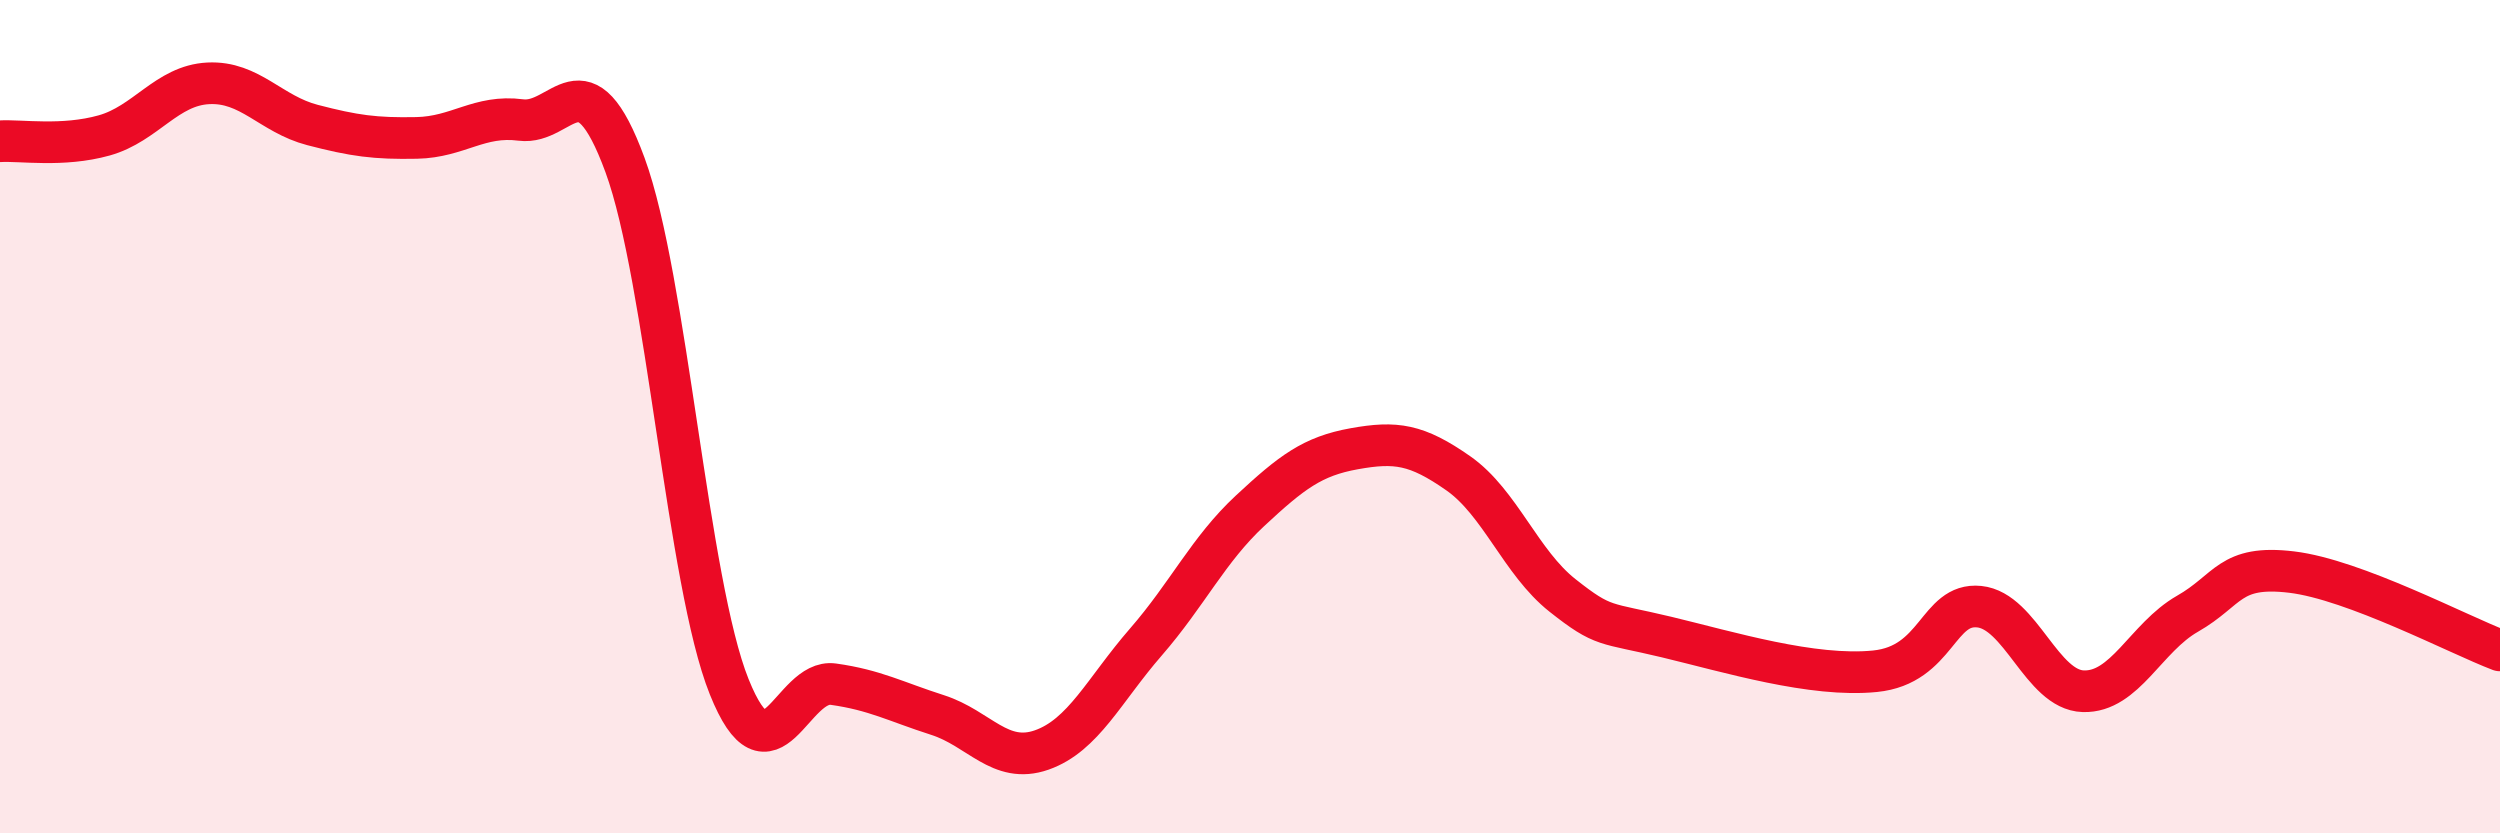 
    <svg width="60" height="20" viewBox="0 0 60 20" xmlns="http://www.w3.org/2000/svg">
      <path
        d="M 0,3.39 C 0.5,3.36 1.5,3.53 2.5,3.25 C 3.5,2.97 4,2.05 5,2 C 6,1.95 6.5,2.74 7.5,3 C 8.5,3.26 9,3.33 10,3.31 C 11,3.29 11.5,2.75 12.5,2.88 C 13.5,3.01 14,1.24 15,3.96 C 16,6.68 16.5,13.99 17.5,16.48 C 18.5,18.97 19,16.28 20,16.42 C 21,16.56 21.5,16.84 22.5,17.16 C 23.5,17.48 24,18.35 25,18 C 26,17.65 26.5,16.56 27.5,15.41 C 28.5,14.26 29,13.19 30,12.26 C 31,11.33 31.5,10.95 32.5,10.77 C 33.5,10.59 34,10.66 35,11.36 C 36,12.06 36.5,13.5 37.5,14.29 C 38.5,15.08 38.5,14.93 40,15.29 C 41.5,15.65 43.5,16.26 45,16.11 C 46.5,15.96 46.5,14.46 47.5,14.56 C 48.5,14.66 49,16.56 50,16.59 C 51,16.62 51.5,15.3 52.5,14.73 C 53.5,14.16 53.5,13.55 55,13.73 C 56.5,13.91 59,15.23 60,15.61L60 20L0 20Z"
        fill="#EB0A25"
        opacity="0.1"
        stroke-linecap="round"
        stroke-linejoin="round"
      />
      <path
        d="M 0,3.39 C 0.5,3.36 1.5,3.53 2.5,3.25 C 3.5,2.97 4,2.05 5,2 C 6,1.95 6.5,2.74 7.5,3 C 8.5,3.26 9,3.33 10,3.31 C 11,3.29 11.5,2.75 12.5,2.88 C 13.5,3.01 14,1.24 15,3.96 C 16,6.68 16.5,13.99 17.5,16.48 C 18.5,18.97 19,16.28 20,16.42 C 21,16.56 21.5,16.84 22.5,17.16 C 23.5,17.48 24,18.35 25,18 C 26,17.65 26.5,16.56 27.5,15.41 C 28.5,14.26 29,13.19 30,12.26 C 31,11.33 31.5,10.95 32.5,10.77 C 33.5,10.59 34,10.66 35,11.36 C 36,12.06 36.5,13.5 37.5,14.29 C 38.5,15.08 38.5,14.93 40,15.29 C 41.5,15.65 43.5,16.26 45,16.11 C 46.5,15.96 46.5,14.46 47.5,14.56 C 48.5,14.66 49,16.56 50,16.59 C 51,16.62 51.5,15.3 52.5,14.73 C 53.5,14.16 53.5,13.55 55,13.73 C 56.5,13.91 59,15.23 60,15.61"
        stroke="#EB0A25"
        stroke-width="1"
        fill="none"
        stroke-linecap="round"
        stroke-linejoin="round"
      />
    </svg>
  